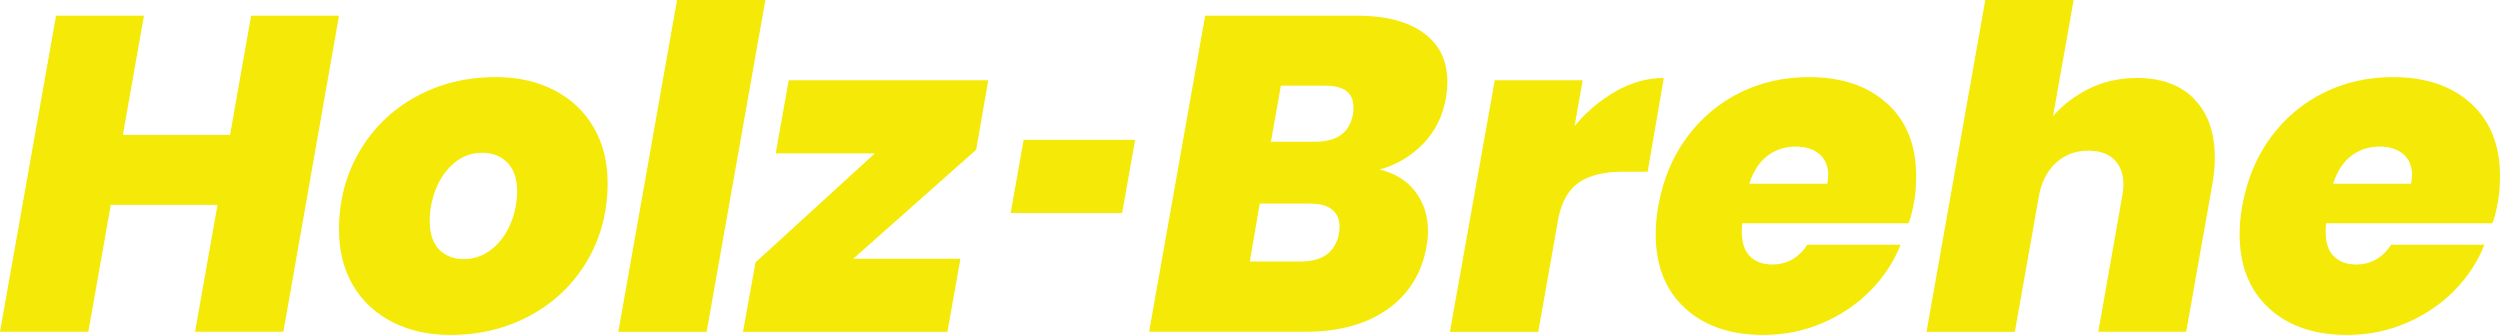<?xml version="1.0" encoding="UTF-8"?>
<svg xmlns="http://www.w3.org/2000/svg" id="Ebene_2" viewBox="0 0 282.74 37.88">
  <g id="Ebene_2-2">
    <path d="m38.34,1.77l-6.29,35.75h-9.99l2.54-14.35h-12.07l-2.54,14.35H0L6.34,1.77h9.94l-2.38,13.49h12.12l2.38-13.49s9.94,0,9.94,0Z" style="fill:#f5ea07; stroke-width:0px;"></path>
    <path d="m44.35,36.41c-1.91-.98-3.39-2.37-4.44-4.16s-1.57-3.89-1.57-6.29c0-3.25.77-6.19,2.31-8.82,1.54-2.64,3.66-4.7,6.36-6.19,2.7-1.49,5.73-2.23,9.08-2.23,2.47,0,4.66.49,6.57,1.47,1.91.98,3.4,2.38,4.46,4.18s1.6,3.91,1.6,6.31c0,3.28-.78,6.23-2.33,8.85-1.56,2.62-3.69,4.67-6.39,6.14-2.71,1.47-5.73,2.21-9.08,2.21-2.47,0-4.66-.49-6.57-1.47Zm11.26-8.22c.93-.74,1.64-1.71,2.13-2.89s.74-2.4.74-3.65c0-1.42-.36-2.5-1.09-3.25-.73-.74-1.67-1.12-2.81-1.12-1.22,0-2.27.37-3.17,1.12-.9.74-1.59,1.71-2.08,2.89-.49,1.18-.73,2.42-.73,3.7,0,1.42.35,2.49,1.06,3.22.71.73,1.64,1.09,2.79,1.09s2.24-.37,3.17-1.12h-.01Z" style="fill:#f5ea07; stroke-width:0px;"></path>
    <path d="m86.56,0l-6.64,37.53h-9.99L76.57,0h9.99Z" style="fill:#f5ea07; stroke-width:0px;"></path>
    <path d="m96.5,29.26h12.12l-1.47,8.27h-23.12l1.42-7.86,13.49-12.32h-11.21l1.47-8.27h22.57l-1.37,7.86s-13.9,12.32-13.9,12.32Z" style="fill:#f5ea07; stroke-width:0px;"></path>
    <path d="m128.38,15.82l-1.47,8.27h-12.61l1.47-8.27h12.61Z" style="fill:#f5ea07; stroke-width:0px;"></path>
    <path d="m160.91,16.3c-1.37,1.4-3,2.36-4.89,2.87,1.72.41,3.07,1.23,4.03,2.48.96,1.25,1.45,2.74,1.45,4.46,0,.54-.05,1.1-.15,1.67-.51,3.04-1.96,5.43-4.36,7.15s-5.51,2.59-9.33,2.59h-17.7l6.34-35.75h17.14c3.25,0,5.76.65,7.56,1.95s2.69,3.15,2.69,5.55c0,.58-.05,1.17-.15,1.77-.37,2.1-1.24,3.85-2.61,5.25h-.02Zm-9.41,9.36c0-.84-.28-1.5-.84-1.95-.56-.46-1.38-.68-2.46-.68h-5.73l-1.12,6.54h5.78c2.47,0,3.9-1.06,4.31-3.19.03-.17.05-.41.05-.71h0Zm1.57-13.54c0-1.62-1.06-2.43-3.19-2.43h-5.02l-1.12,6.34h5.02c2.47,0,3.89-1.05,4.26-3.14.03-.17.05-.42.05-.76h0Z" style="fill:#f5ea07; stroke-width:0px;"></path>
    <path d="m182.79,10.29c1.76-.98,3.55-1.47,5.38-1.47l-1.83,10.6h-2.79c-2.1,0-3.74.39-4.92,1.17s-1.98,2.13-2.38,4.06l-2.28,12.88h-9.99l5.07-28.45h9.94l-.91,5.17c1.39-1.66,2.96-2.97,4.72-3.96h-.01Z" style="fill:#f5ea07; stroke-width:0px;"></path>
    <path d="m213.44,11.71c2.18,2,3.27,4.72,3.27,8.17,0,1.15-.08,2.16-.25,3.04-.2,1.08-.41,1.86-.61,2.33h-18.81c-.03.2-.05.51-.05.91,0,1.29.31,2.23.94,2.84.62.61,1.46.91,2.51.91,1.66,0,2.97-.74,3.96-2.23h10.55c-.78,1.96-1.94,3.71-3.47,5.25-1.54,1.54-3.35,2.75-5.43,3.63-2.08.88-4.29,1.32-6.62,1.32-3.72,0-6.68-1.01-8.88-3.04s-3.3-4.82-3.3-8.37c0-1.01.1-2.08.3-3.2.54-2.97,1.61-5.55,3.22-7.73s3.6-3.86,5.98-5.05c2.38-1.18,5-1.77,7.83-1.77,3.72,0,6.67,1,8.85,2.99h0Zm-6.67,8.17c0-1.08-.34-1.9-1.01-2.46-.68-.56-1.56-.84-2.64-.84-1.25,0-2.33.35-3.25,1.06-.91.71-1.59,1.76-2.03,3.14h8.82c.07-.47.1-.78.1-.91h0Z" style="fill:#f5ea07; stroke-width:0px;"></path>
    <path d="m248.16,11.21c1.55,1.59,2.33,3.8,2.33,6.64,0,.98-.1,2.01-.3,3.09l-2.94,16.58h-9.94l2.69-15.26c.1-.51.15-.96.15-1.37,0-1.22-.35-2.16-1.04-2.84-.69-.68-1.67-1.01-2.92-1.01-1.39,0-2.57.42-3.55,1.27s-1.64,2.01-1.98,3.5l-2.79,15.72h-9.99L224.53,0h9.99l-2.33,13.13c1.12-1.28,2.48-2.32,4.11-3.12,1.62-.79,3.41-1.19,5.38-1.19,2.77,0,4.94.79,6.49,2.38h-.01Z" style="fill:#f5ea07; stroke-width:0px;"></path>
    <path d="m279.47,11.71c2.18,2,3.27,4.72,3.27,8.17,0,1.15-.08,2.16-.25,3.04-.2,1.08-.41,1.86-.61,2.33h-18.81c-.03.2-.05.51-.05.91,0,1.29.31,2.23.94,2.84s1.46.91,2.51.91c1.66,0,2.97-.74,3.96-2.23h10.55c-.78,1.96-1.94,3.71-3.47,5.25-1.54,1.54-3.35,2.75-5.43,3.63s-4.29,1.32-6.62,1.32c-3.72,0-6.68-1.01-8.87-3.04-2.2-2.03-3.3-4.82-3.3-8.37,0-1.01.1-2.08.3-3.2.54-2.97,1.61-5.55,3.22-7.73,1.6-2.18,3.6-3.86,5.98-5.05,2.38-1.18,5-1.77,7.83-1.77,3.72,0,6.67,1,8.85,2.99h0Zm-6.67,8.17c0-1.08-.34-1.9-1.01-2.46-.68-.56-1.55-.84-2.64-.84-1.25,0-2.33.35-3.25,1.06-.91.71-1.59,1.76-2.03,3.14h8.82c.07-.47.1-.78.1-.91h.01Z" style="fill:#f5ea07; stroke-width:0px;"></path>
  </g>
</svg>
